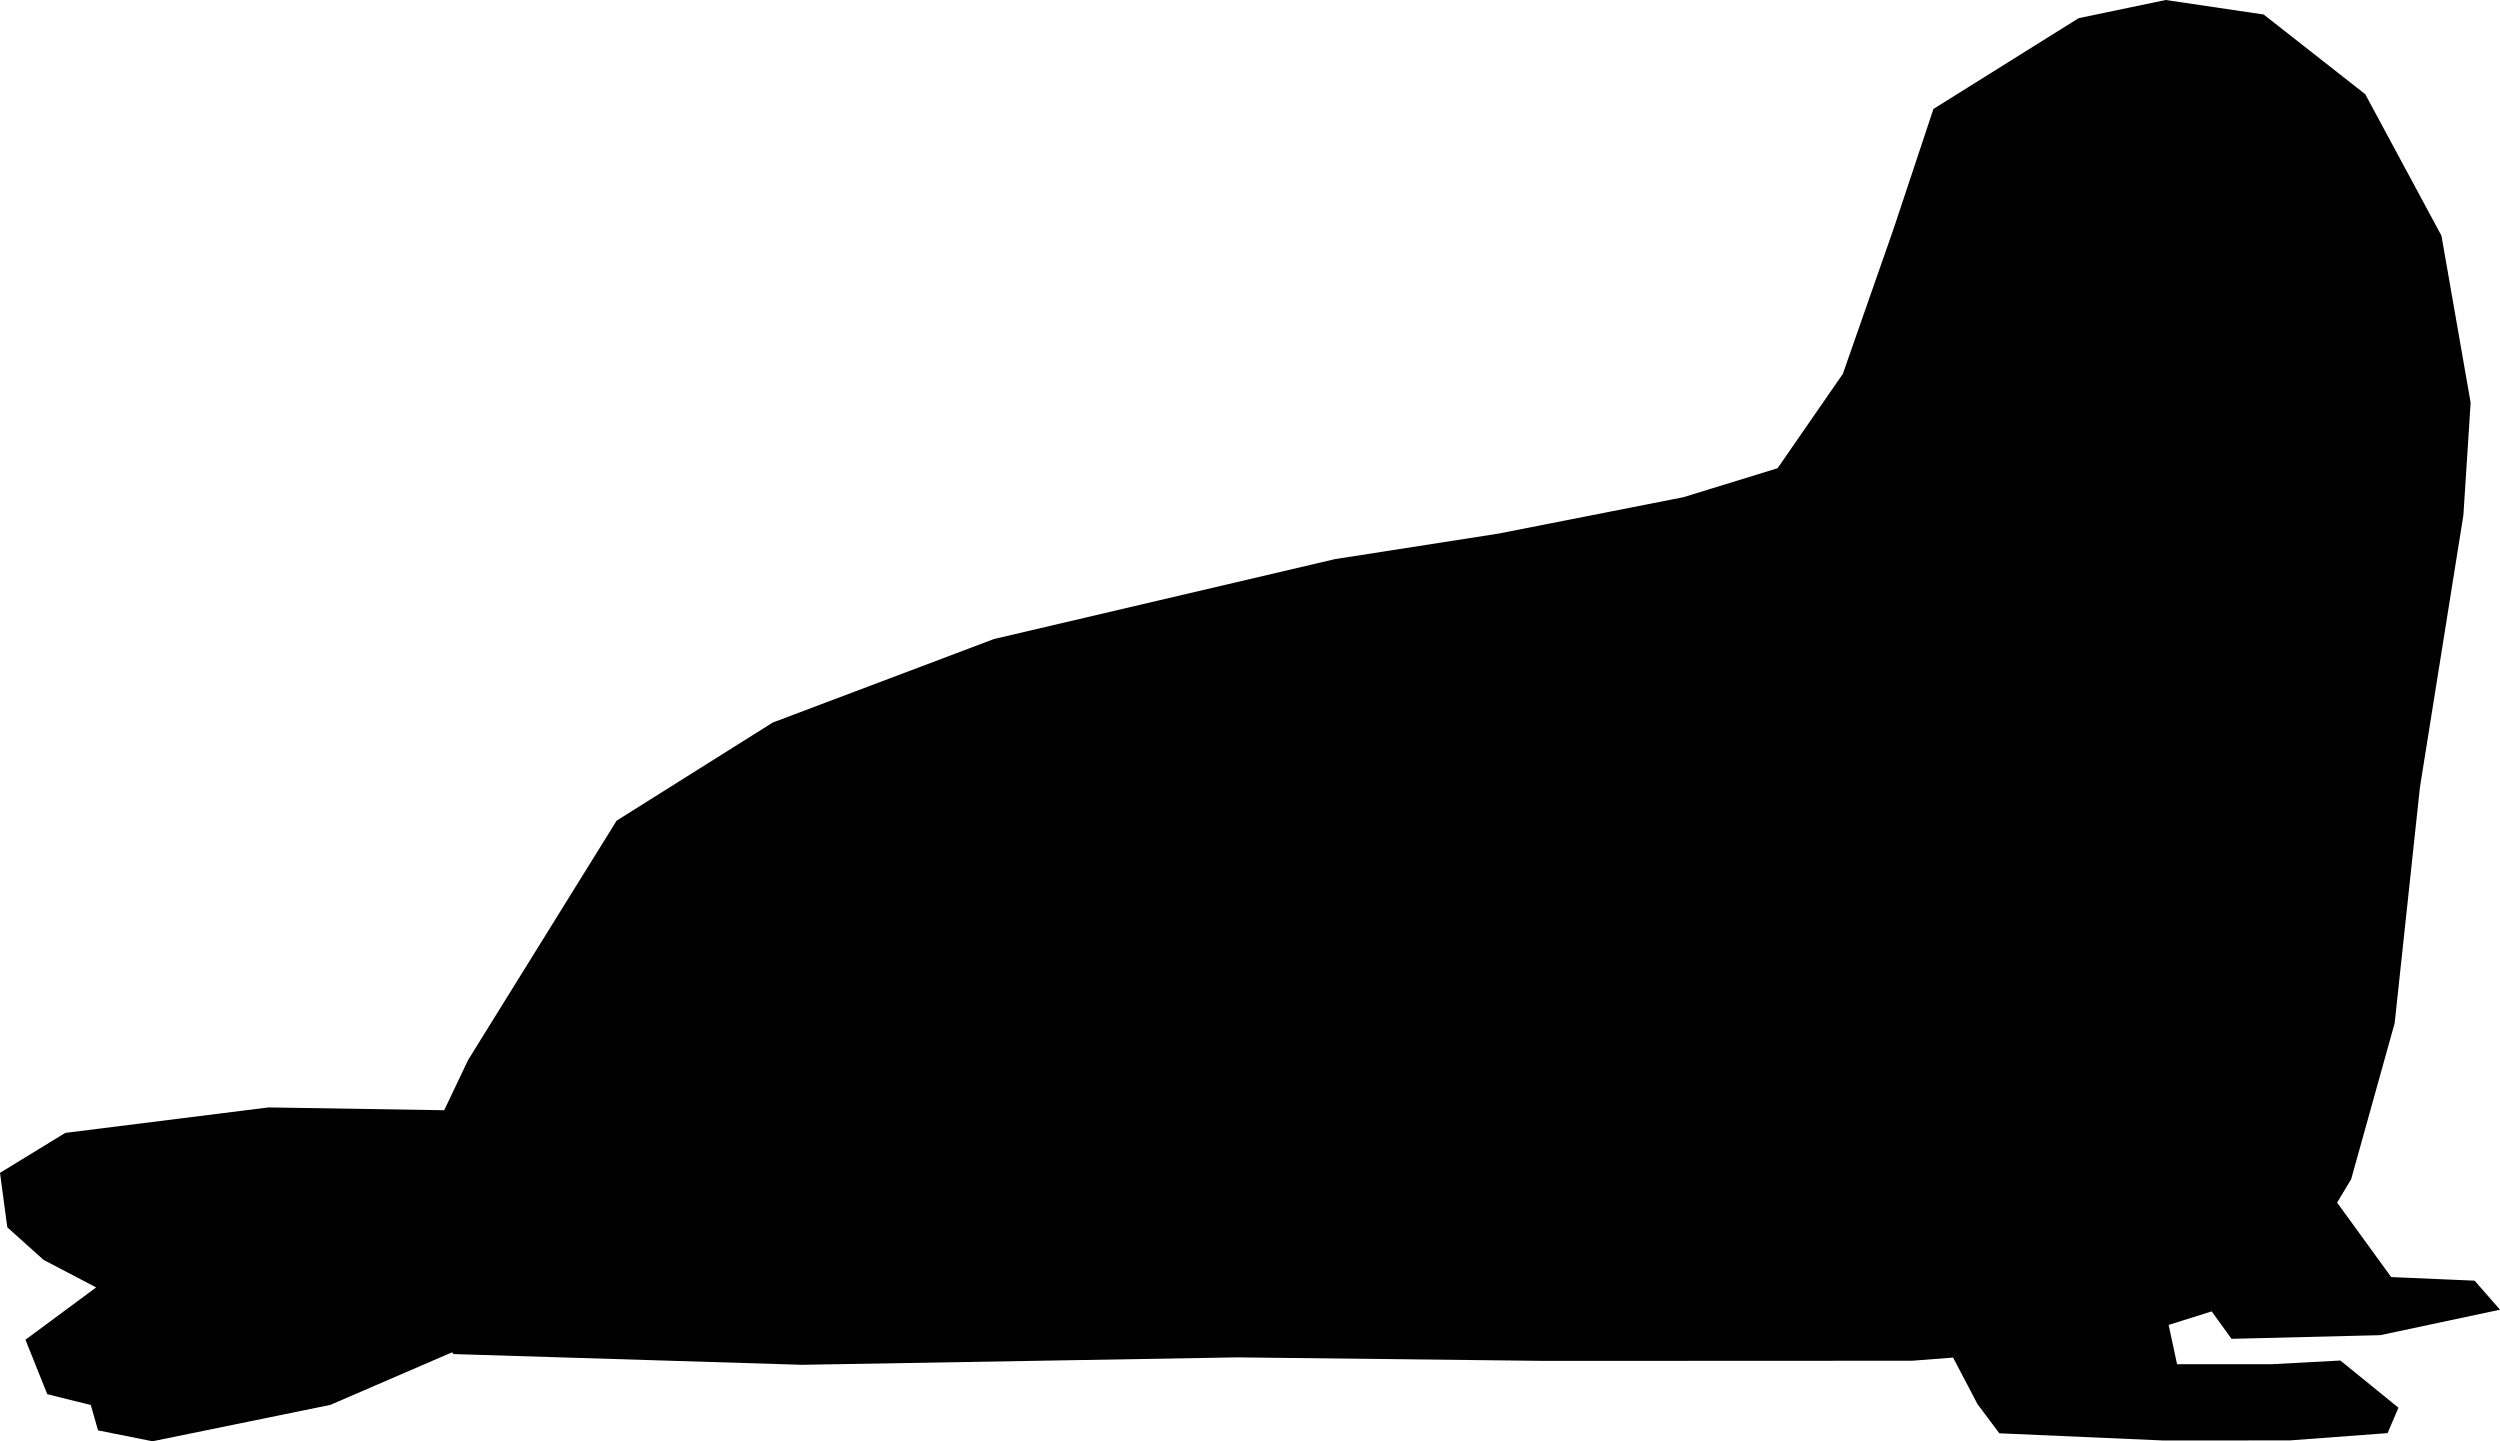 <?xml version="1.0" encoding="UTF-8" standalone="no"?><!-- Generator: Gravit.io --><svg xmlns="http://www.w3.org/2000/svg" xmlns:xlink="http://www.w3.org/1999/xlink" style="isolation:isolate" viewBox="213.69 389.439 73.626 42.446" width="73.626pt" height="42.446pt"><path d=" M 284.167 430.768 L 282.615 429.507 L 280.585 429.616 L 277.914 429.616 L 277.912 429.618 L 277.806 429.618 L 277.557 428.458 L 278.825 428.06 L 279.409 428.868 L 283.791 428.76 L 287.316 428.01 L 286.568 427.155 L 285.871 427.125 L 285.868 427.125 L 284.111 427.049 L 282.519 424.856 L 282.933 424.166 L 284.214 419.57 L 284.958 412.624 L 286.238 404.609 L 286.451 401.296 L 285.592 396.381 L 283.348 392.214 L 280.355 389.866 L 277.47 389.439 L 274.906 389.974 L 270.631 392.647 L 269.458 396.174 L 267.963 400.449 L 266.041 403.228 L 263.263 404.083 L 257.814 405.155 L 253.006 405.905 L 242.962 408.259 L 236.446 410.719 L 231.85 413.608 L 227.758 420.201 L 227.759 420.201 L 227.473 420.662 L 226.772 422.136 L 221.596 422.053 L 215.613 422.803 L 213.69 423.98 L 213.905 425.583 L 214.973 426.543 L 216.522 427.354 L 214.44 428.894 L 214.557 429.192 L 214.559 429.191 L 214.823 429.852 L 214.823 429.852 L 215.082 430.498 L 215.951 430.715 L 215.953 430.714 L 216.364 430.816 L 216.413 430.988 L 216.413 430.988 L 216.578 431.565 L 218.181 431.885 L 223.417 430.814 L 227.004 429.265 L 227.048 429.317 L 237.307 429.633 L 250.13 429.414 L 259.213 429.518 L 270.005 429.513 L 271.209 429.42 L 271.93 430.794 L 272.572 431.65 L 277.38 431.861 L 281.121 431.86 L 284.005 431.645 L 284.326 430.896 L 284.167 430.768 L 284.167 430.768 Z " fill="rgb(0,0,0)"/></svg>